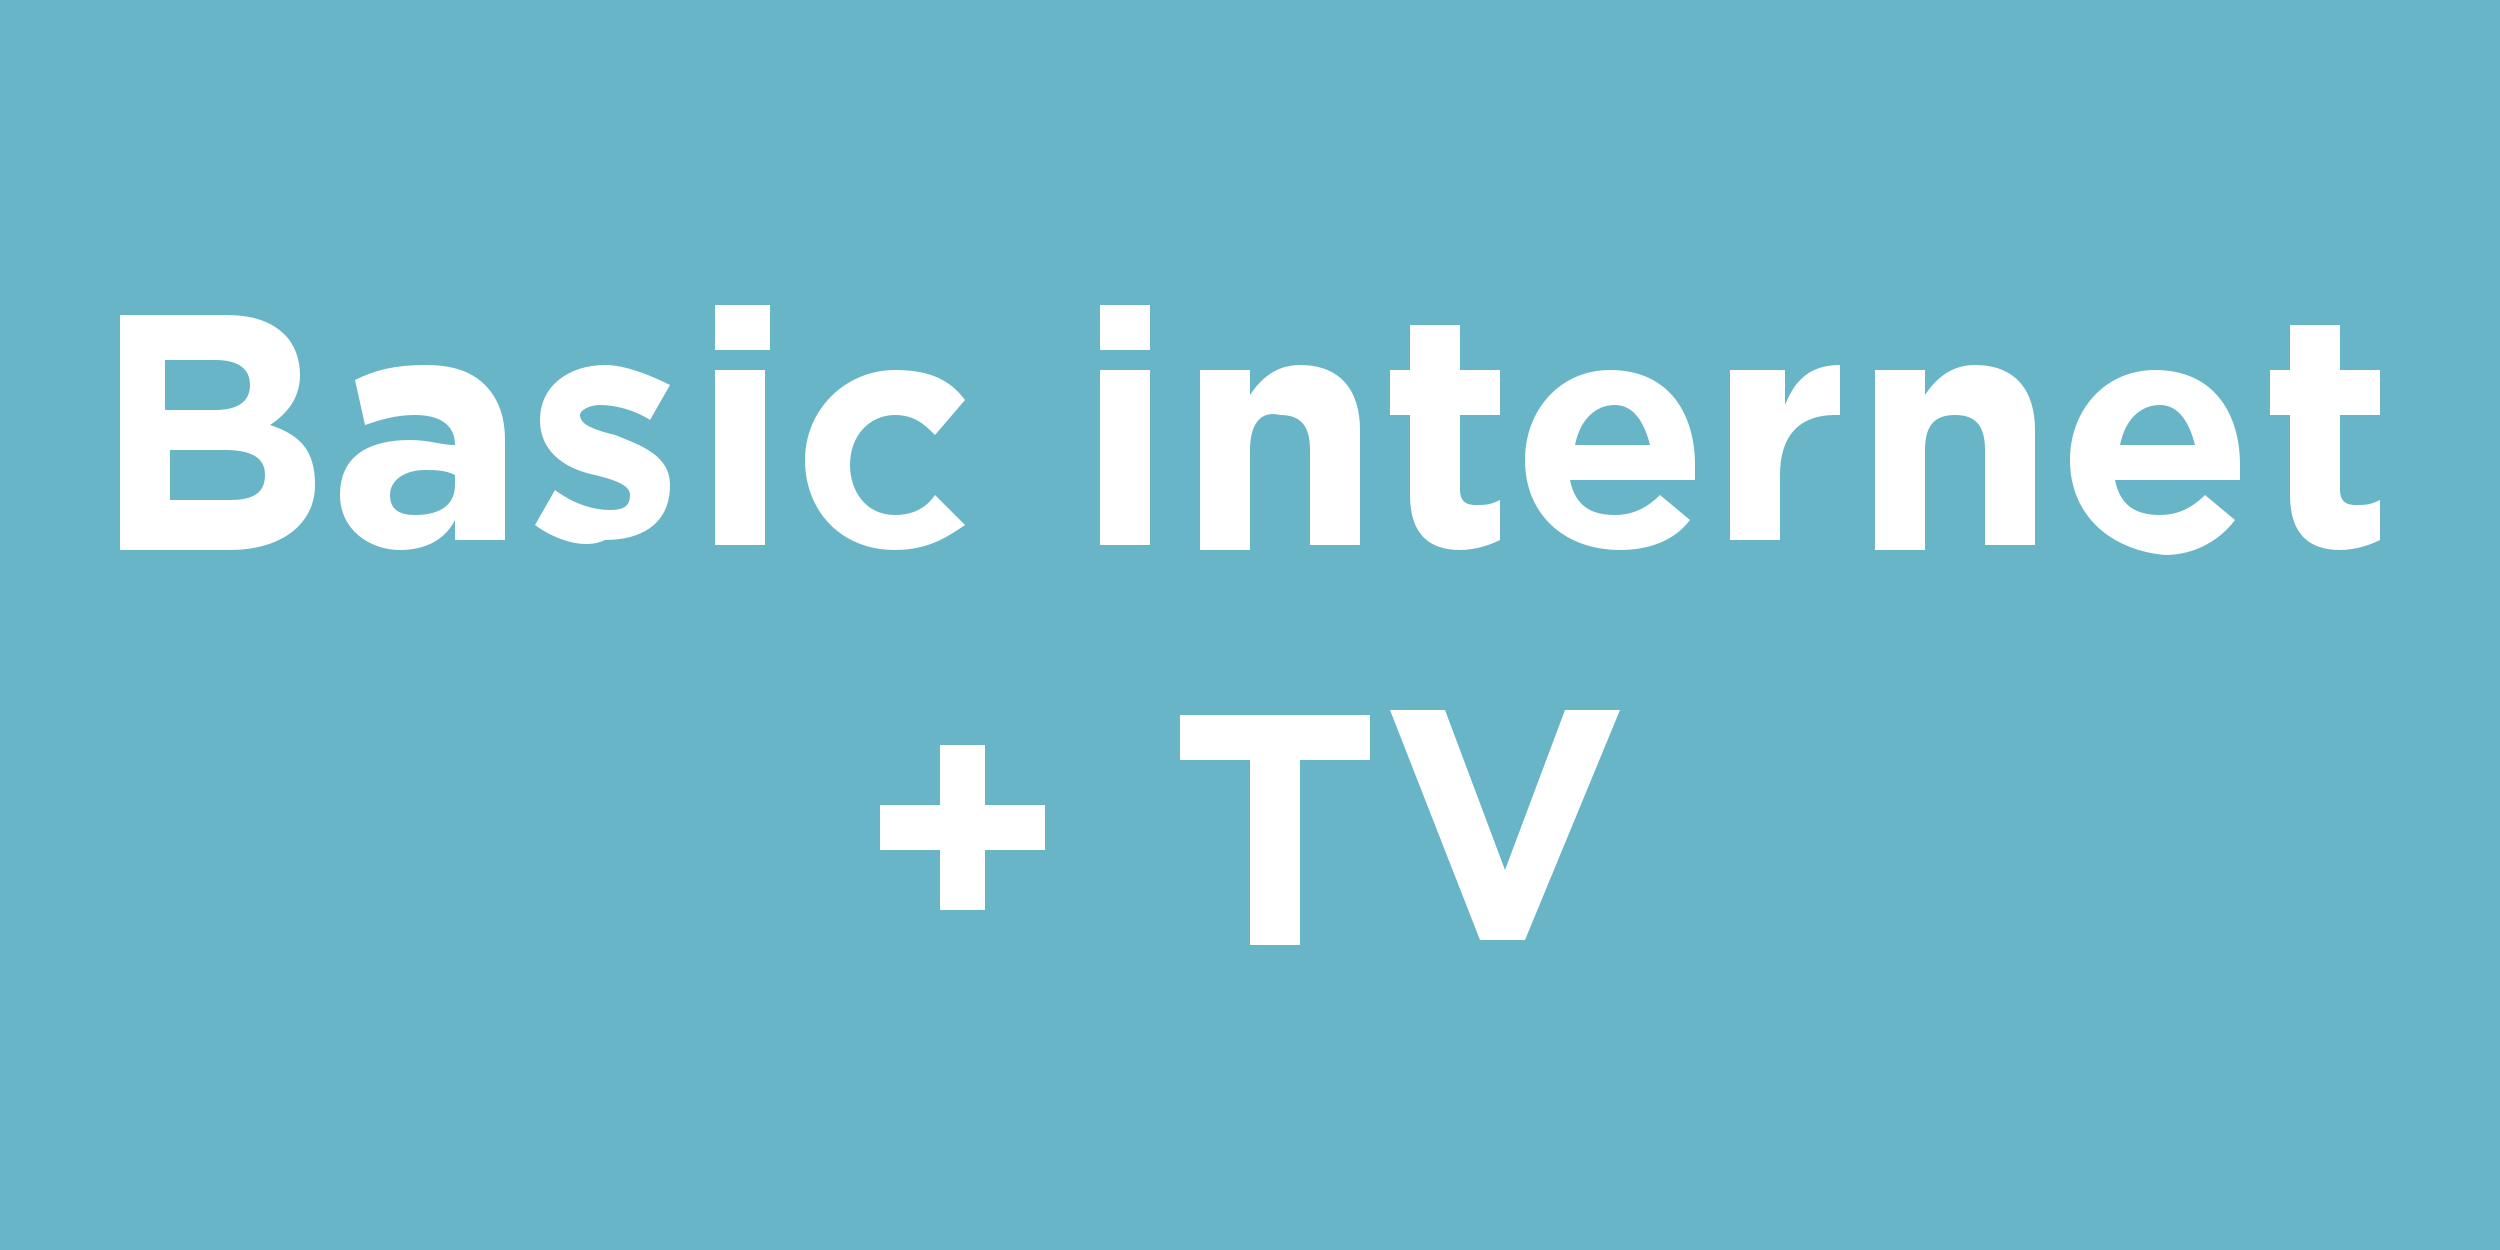 <?xml version="1.0" encoding="utf-8"?>
<!-- Generator: Adobe Illustrator 23.0.3, SVG Export Plug-In . SVG Version: 6.00 Build 0)  -->
<svg version="1.1" id="Calque_1" xmlns="http://www.w3.org/2000/svg" xmlns:xlink="http://www.w3.org/1999/xlink" x="0px" y="0px"
	 viewBox="0 0 50 25" style="enable-background:new 0 0 50 25;" xml:space="preserve">
<style type="text/css">
	.st0{fill:#68B5C8;}
	.st1{fill:#FFFFFF;}
</style>
<path class="st0" d="M0,0h50v25H0V0z"/>
<g>
	<path class="st1" d="M2.4,6.3h2.1c0.5,0,0.9,0.1,1.2,0.4C5.9,6.9,6,7.2,6,7.5v0c0,0.5-0.3,0.8-0.6,1C6,8.7,6.3,9,6.3,9.7v0
		c0,0.8-0.7,1.3-1.7,1.3H2.4V6.3z M4.3,8.2C4.8,8.2,5,8,5,7.7v0c0-0.3-0.2-0.5-0.7-0.5h-1v1H4.3z M4.6,10C5,10,5.3,9.9,5.3,9.5v0
		C5.3,9.2,5.1,9,4.5,9H3.4v1H4.6z"/>
	<path class="st1" d="M6.8,9.9L6.8,9.9c0-0.8,0.6-1.1,1.4-1.1c0.4,0,0.6,0.1,0.9,0.1V8.9c0-0.4-0.3-0.6-0.8-0.6
		c-0.4,0-0.7,0.1-1,0.2L7.1,7.6c0.4-0.2,0.8-0.3,1.4-0.3c0.5,0,0.9,0.1,1.2,0.4c0.3,0.3,0.4,0.7,0.4,1.1v2h-1v-0.4
		C8.9,10.8,8.5,11,8,11C7.4,11,6.8,10.6,6.8,9.9z M9.1,9.7V9.5C8.9,9.4,8.7,9.4,8.5,9.4c-0.4,0-0.7,0.2-0.7,0.5v0
		c0,0.3,0.2,0.4,0.5,0.4C8.8,10.3,9.1,10.1,9.1,9.7z"/>
	<path class="st1" d="M10.7,10.5l0.4-0.7c0.4,0.3,0.8,0.4,1.1,0.4c0.3,0,0.4-0.1,0.4-0.3v0c0-0.2-0.3-0.3-0.7-0.4
		c-0.5-0.1-1.1-0.4-1.1-1.1v0c0-0.7,0.6-1.1,1.3-1.1c0.4,0,0.9,0.2,1.3,0.4l-0.4,0.7c-0.3-0.2-0.7-0.3-1-0.3c-0.2,0-0.4,0.1-0.4,0.2
		v0c0,0.2,0.3,0.3,0.7,0.4c0.5,0.2,1.1,0.4,1.1,1v0c0,0.8-0.6,1.1-1.3,1.1C11.7,11,11.1,10.8,10.7,10.5z"/>
	<path class="st1" d="M14.3,6.1h1.1V7h-1.1V6.1z M14.3,7.4h1v3.5h-1V7.4z"/>
	<path class="st1" d="M16.1,9.2L16.1,9.2c0-1,0.8-1.8,1.8-1.8c0.7,0,1.1,0.2,1.4,0.6l-0.6,0.7c-0.2-0.2-0.4-0.4-0.8-0.4
		c-0.5,0-0.9,0.4-0.9,1v0c0,0.5,0.3,1,0.9,1c0.3,0,0.6-0.1,0.8-0.4l0.6,0.6C19,10.7,18.6,11,17.9,11C16.8,11,16.1,10.2,16.1,9.2z"/>
	<path class="st1" d="M22,6.1H23V7H22V6.1z M22,7.4h1v3.5h-1V7.4z"/>
	<path class="st1" d="M24,7.4h1v0.5c0.2-0.3,0.5-0.6,1-0.6c0.8,0,1.2,0.5,1.2,1.3v2.3h-1V9c0-0.5-0.2-0.7-0.6-0.7
		C25.2,8.2,25,8.5,25,9v2h-1V7.4z"/>
	<path class="st1" d="M28.2,9.9V8.3h-0.4V7.4h0.4V6.5h1v0.9h0.8v0.9h-0.8v1.5c0,0.2,0.1,0.3,0.3,0.3c0.2,0,0.3,0,0.5-0.1v0.8
		c-0.2,0.1-0.5,0.2-0.8,0.2C28.6,11,28.2,10.7,28.2,9.9z"/>
	<path class="st1" d="M30.5,9.2L30.5,9.2c0-1,0.7-1.8,1.7-1.8c1.2,0,1.7,0.9,1.7,1.9c0,0.1,0,0.2,0,0.3h-2.5
		c0.1,0.5,0.4,0.7,0.9,0.7c0.3,0,0.6-0.1,0.9-0.4l0.6,0.5C33.5,10.8,33,11,32.4,11C31.3,11,30.5,10.3,30.5,9.2z M33,8.9
		c-0.1-0.4-0.3-0.8-0.7-0.8c-0.4,0-0.7,0.3-0.8,0.8H33z"/>
	<path class="st1" d="M34.7,7.4h1v0.7c0.2-0.5,0.5-0.8,1.1-0.8v1h-0.1c-0.7,0-1.1,0.4-1.1,1.2v1.3h-1V7.4z"/>
	<path class="st1" d="M37.5,7.4h1v0.5c0.2-0.3,0.5-0.6,1-0.6c0.8,0,1.2,0.5,1.2,1.3v2.3h-1V9c0-0.5-0.2-0.7-0.6-0.7
		c-0.4,0-0.6,0.2-0.6,0.7v2h-1V7.4z"/>
	<path class="st1" d="M41.4,9.2L41.4,9.2c0-1,0.7-1.8,1.7-1.8c1.2,0,1.7,0.9,1.7,1.9c0,0.1,0,0.2,0,0.3h-2.5
		c0.1,0.5,0.4,0.7,0.9,0.7c0.3,0,0.6-0.1,0.9-0.4l0.6,0.5c-0.3,0.4-0.8,0.7-1.4,0.7C42.2,11,41.4,10.3,41.4,9.2z M43.9,8.9
		c-0.1-0.4-0.3-0.8-0.7-0.8c-0.4,0-0.7,0.3-0.8,0.8H43.9z"/>
	<path class="st1" d="M45.8,9.9V8.3h-0.4V7.4h0.4V6.5h1v0.9h0.8v0.9h-0.8v1.5c0,0.2,0.1,0.3,0.3,0.3c0.2,0,0.3,0,0.5-0.1v0.8
		c-0.2,0.1-0.5,0.2-0.8,0.2C46.2,11,45.8,10.7,45.8,9.9z"/>
	<path class="st1" d="M18.8,17h-1.2v-0.9h1.2v-1.2h0.9v1.2h1.2V17h-1.2v1.2h-0.9V17z"/>
	<path class="st1" d="M25,15.2h-1.4v-0.9h3.8v0.9H26v3.7h-1V15.2z"/>
	<path class="st1" d="M27.8,14.2h1.1l1.2,3.2l1.2-3.2h1.1l-1.9,4.6h-0.9L27.8,14.2z"/>
</g>
</svg>
